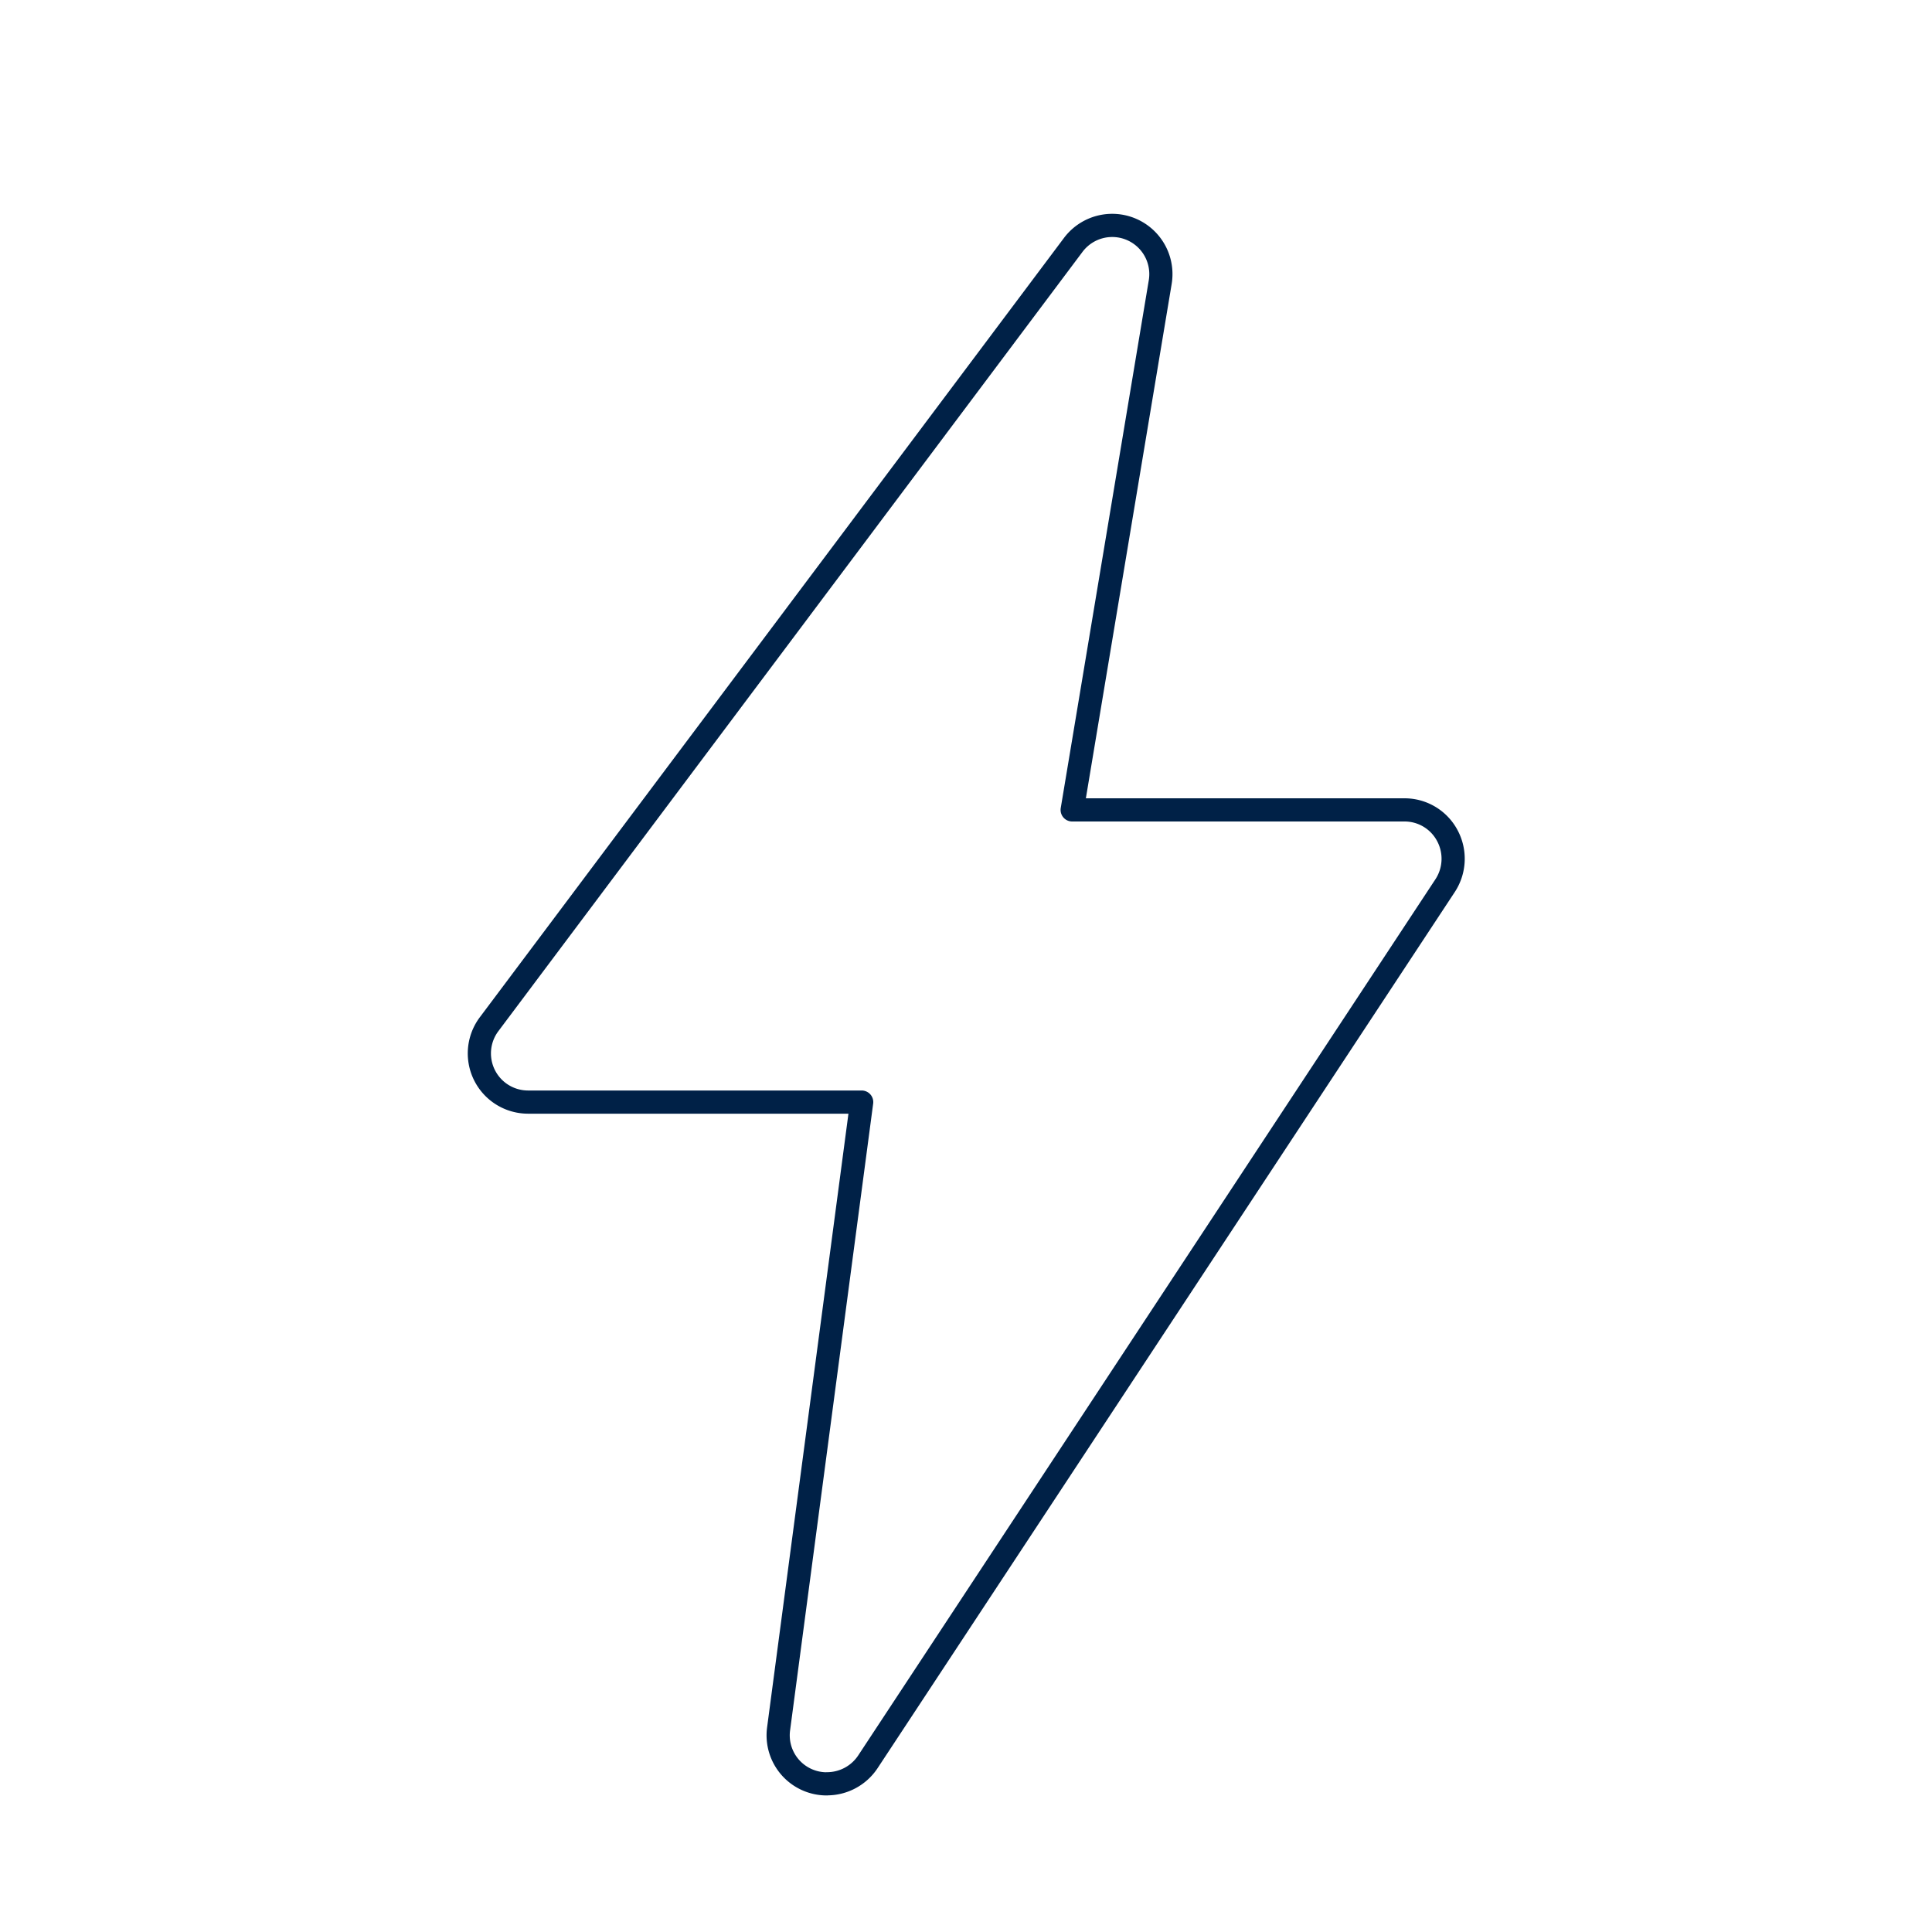 <svg stroke-linejoin="round" stroke-linecap="round" stroke-width="3px" stroke="#002147" fill="none" height="250" width="250" viewBox="0 -5 250 250" xmlns="http://www.w3.org/2000/svg" id="fy__energy"><title>Energy</title><path d="M107,225.83a6.28,6.28,0,0,1-6.25-7.12l10.75-81.1H68.29a6.3,6.3,0,0,1-5-10.08L138.87,26.7a6.3,6.3,0,0,1,11.26,4.82L138.74,99.8h43a6.26,6.26,0,0,1,5.54,3.32,6.34,6.34,0,0,1-.27,6.46L112.29,223a6.34,6.34,0,0,1-5.27,2.82Z" class="ln"></path></svg>